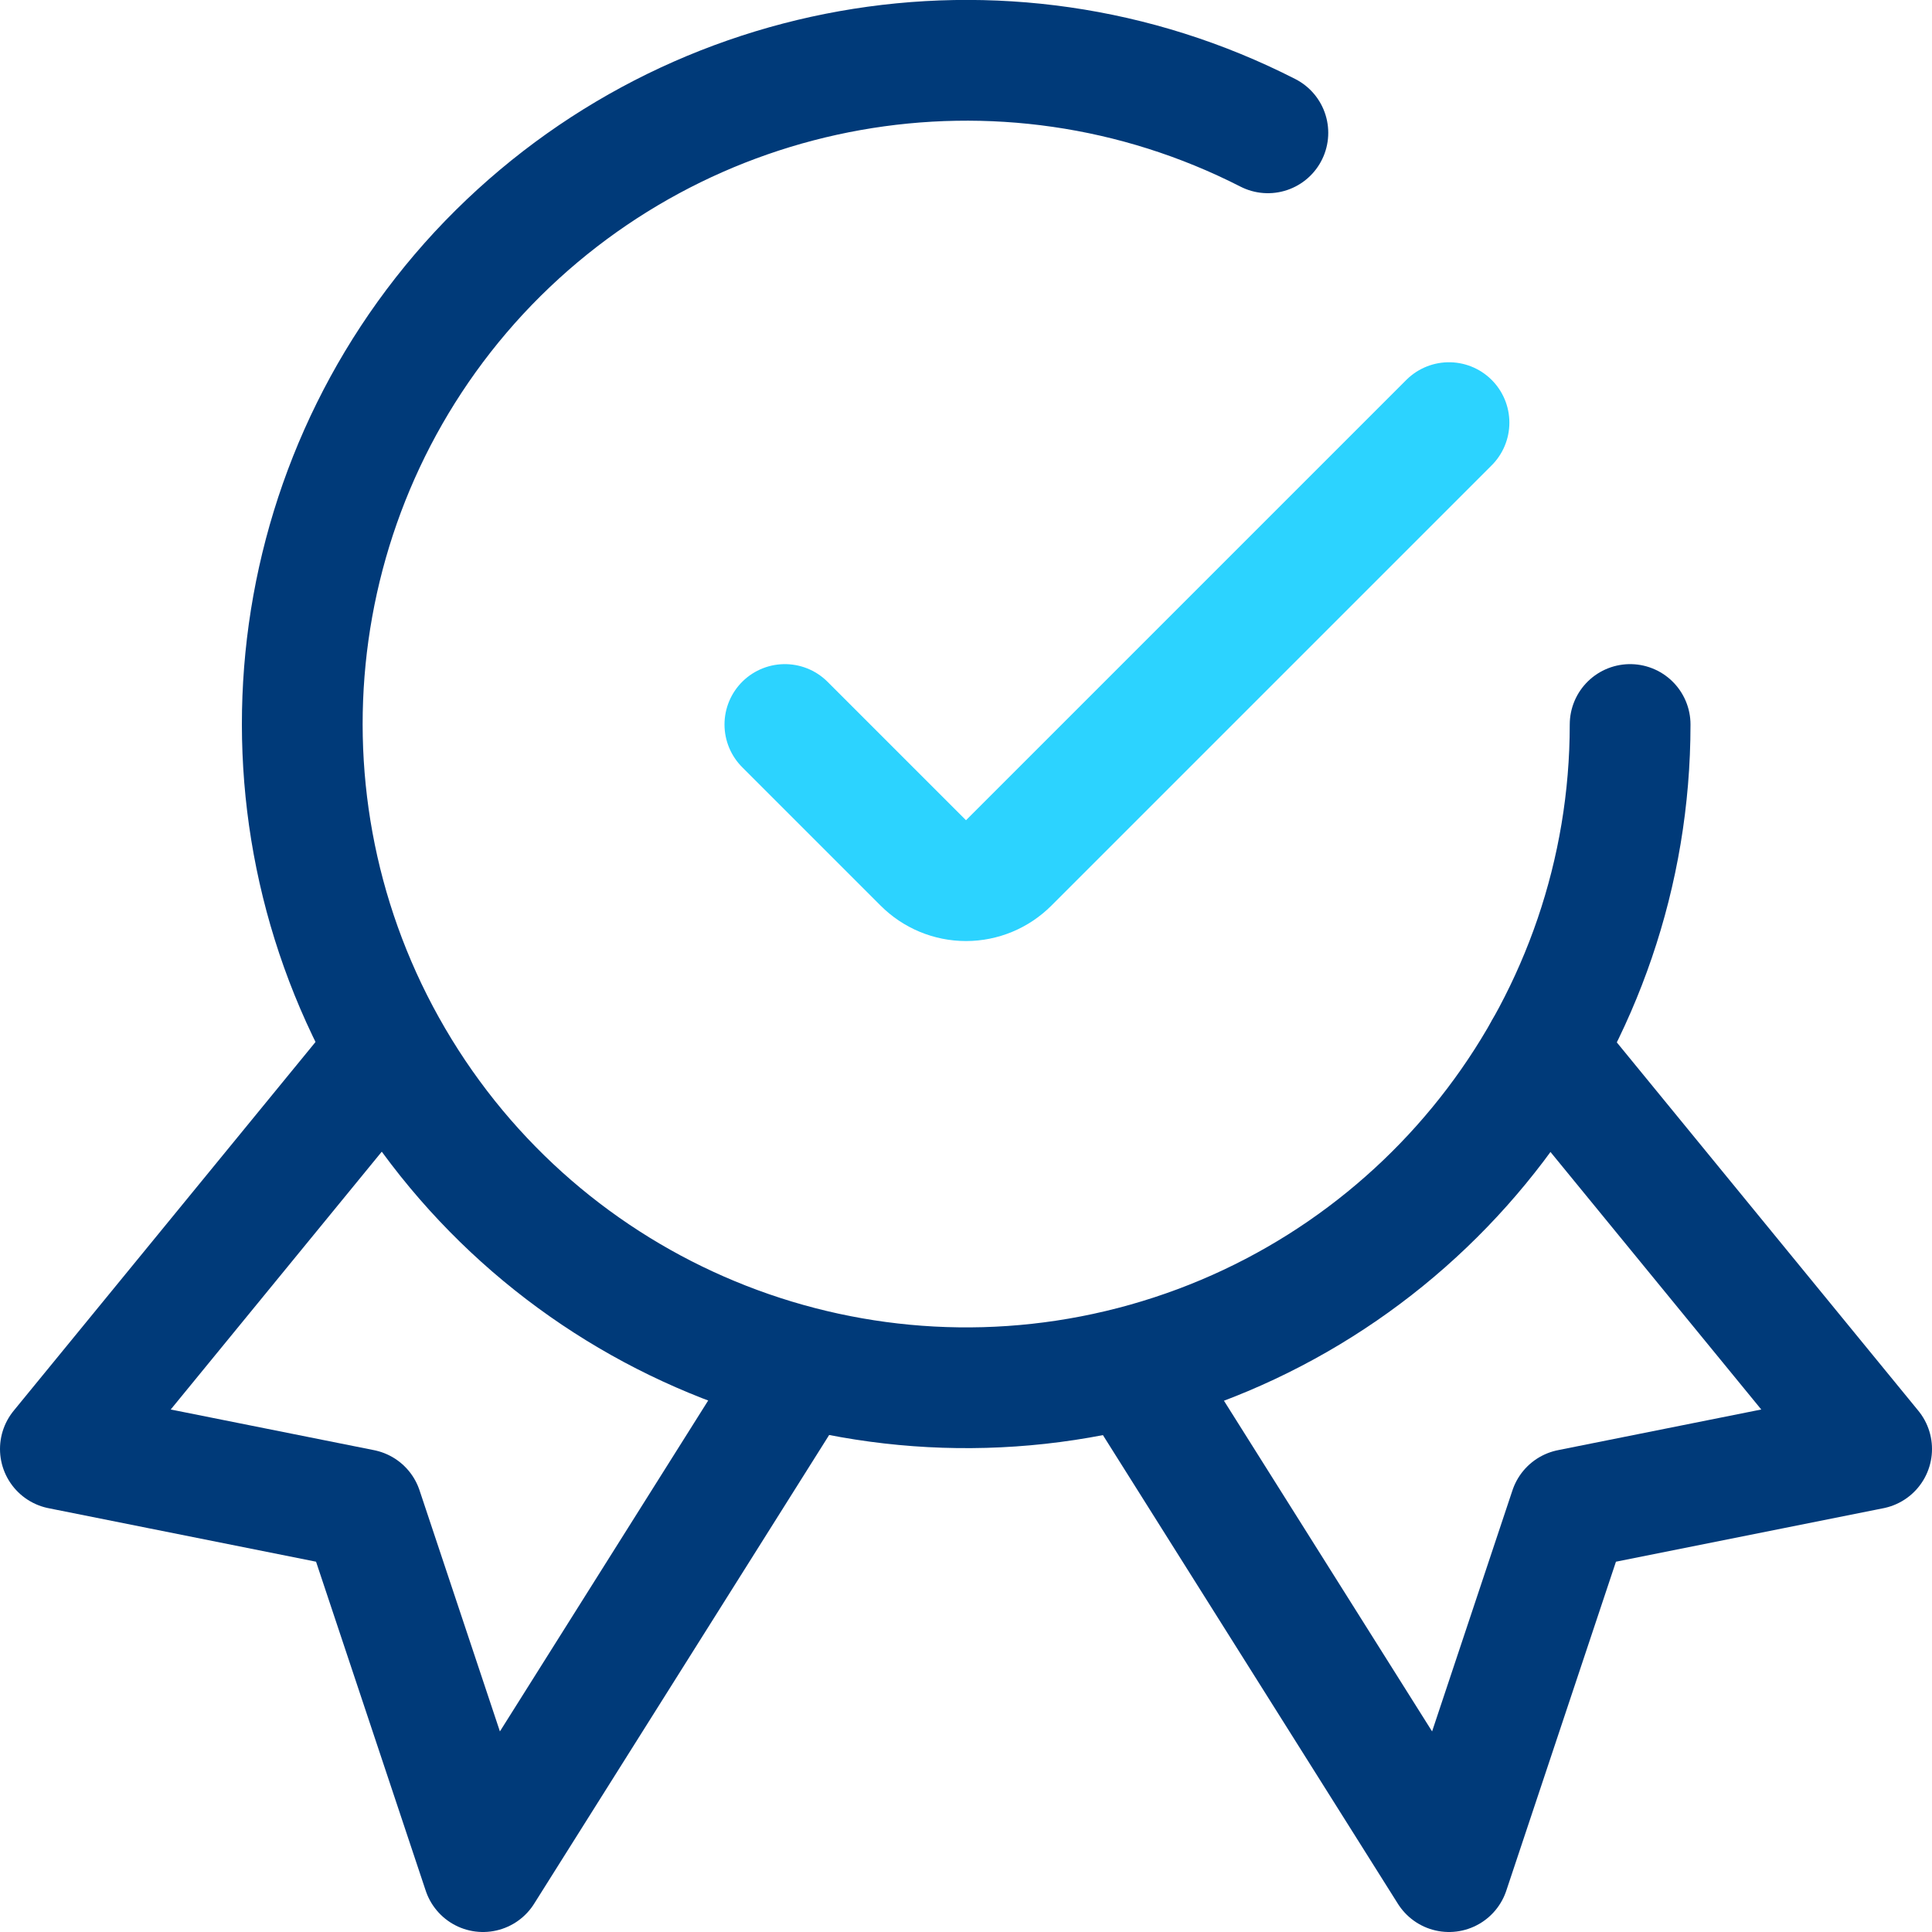 <?xml version="1.0" encoding="UTF-8"?><svg id="Ebene_2" xmlns="http://www.w3.org/2000/svg" viewBox="0 0 24 24"><defs><style>.cls-1{stroke:#2cd3ff;}.cls-1,.cls-2{fill:none;stroke-linecap:round;stroke-linejoin:round;stroke-width:1.5px;}.cls-2{stroke:#003a79;}</style></defs><g id="Icons"><g id="Social-Medias-Rewards-Rating_Certified_certified-ribbon"><g id="Group_137"><g id="certified-ribbon"><path id="Shape_503" class="cls-2" d="M4.81,13.04L.75,18l3.75,.75,1.5,4.5,3.94-6.26"/><path id="Shape_504" class="cls-2" d="M19.19,13.04l4.06,4.96-3.75,.75-1.5,4.5-3.94-6.26"/><path id="Shape_505" class="cls-2" d="M20.25,9c0,3.69-2.46,6.93-6.01,7.93s-7.34-.48-9.27-3.63c-1.93-3.15-1.53-7.2,.98-9.91C8.46,.69,12.46-.03,15.75,1.65"/><path id="Shape_506" class="cls-1" d="M18,5.25l-5.47,5.47c-.14,.14-.33,.22-.53,.22s-.39-.08-.53-.22l-1.72-1.72"/></g></g></g></g></svg>